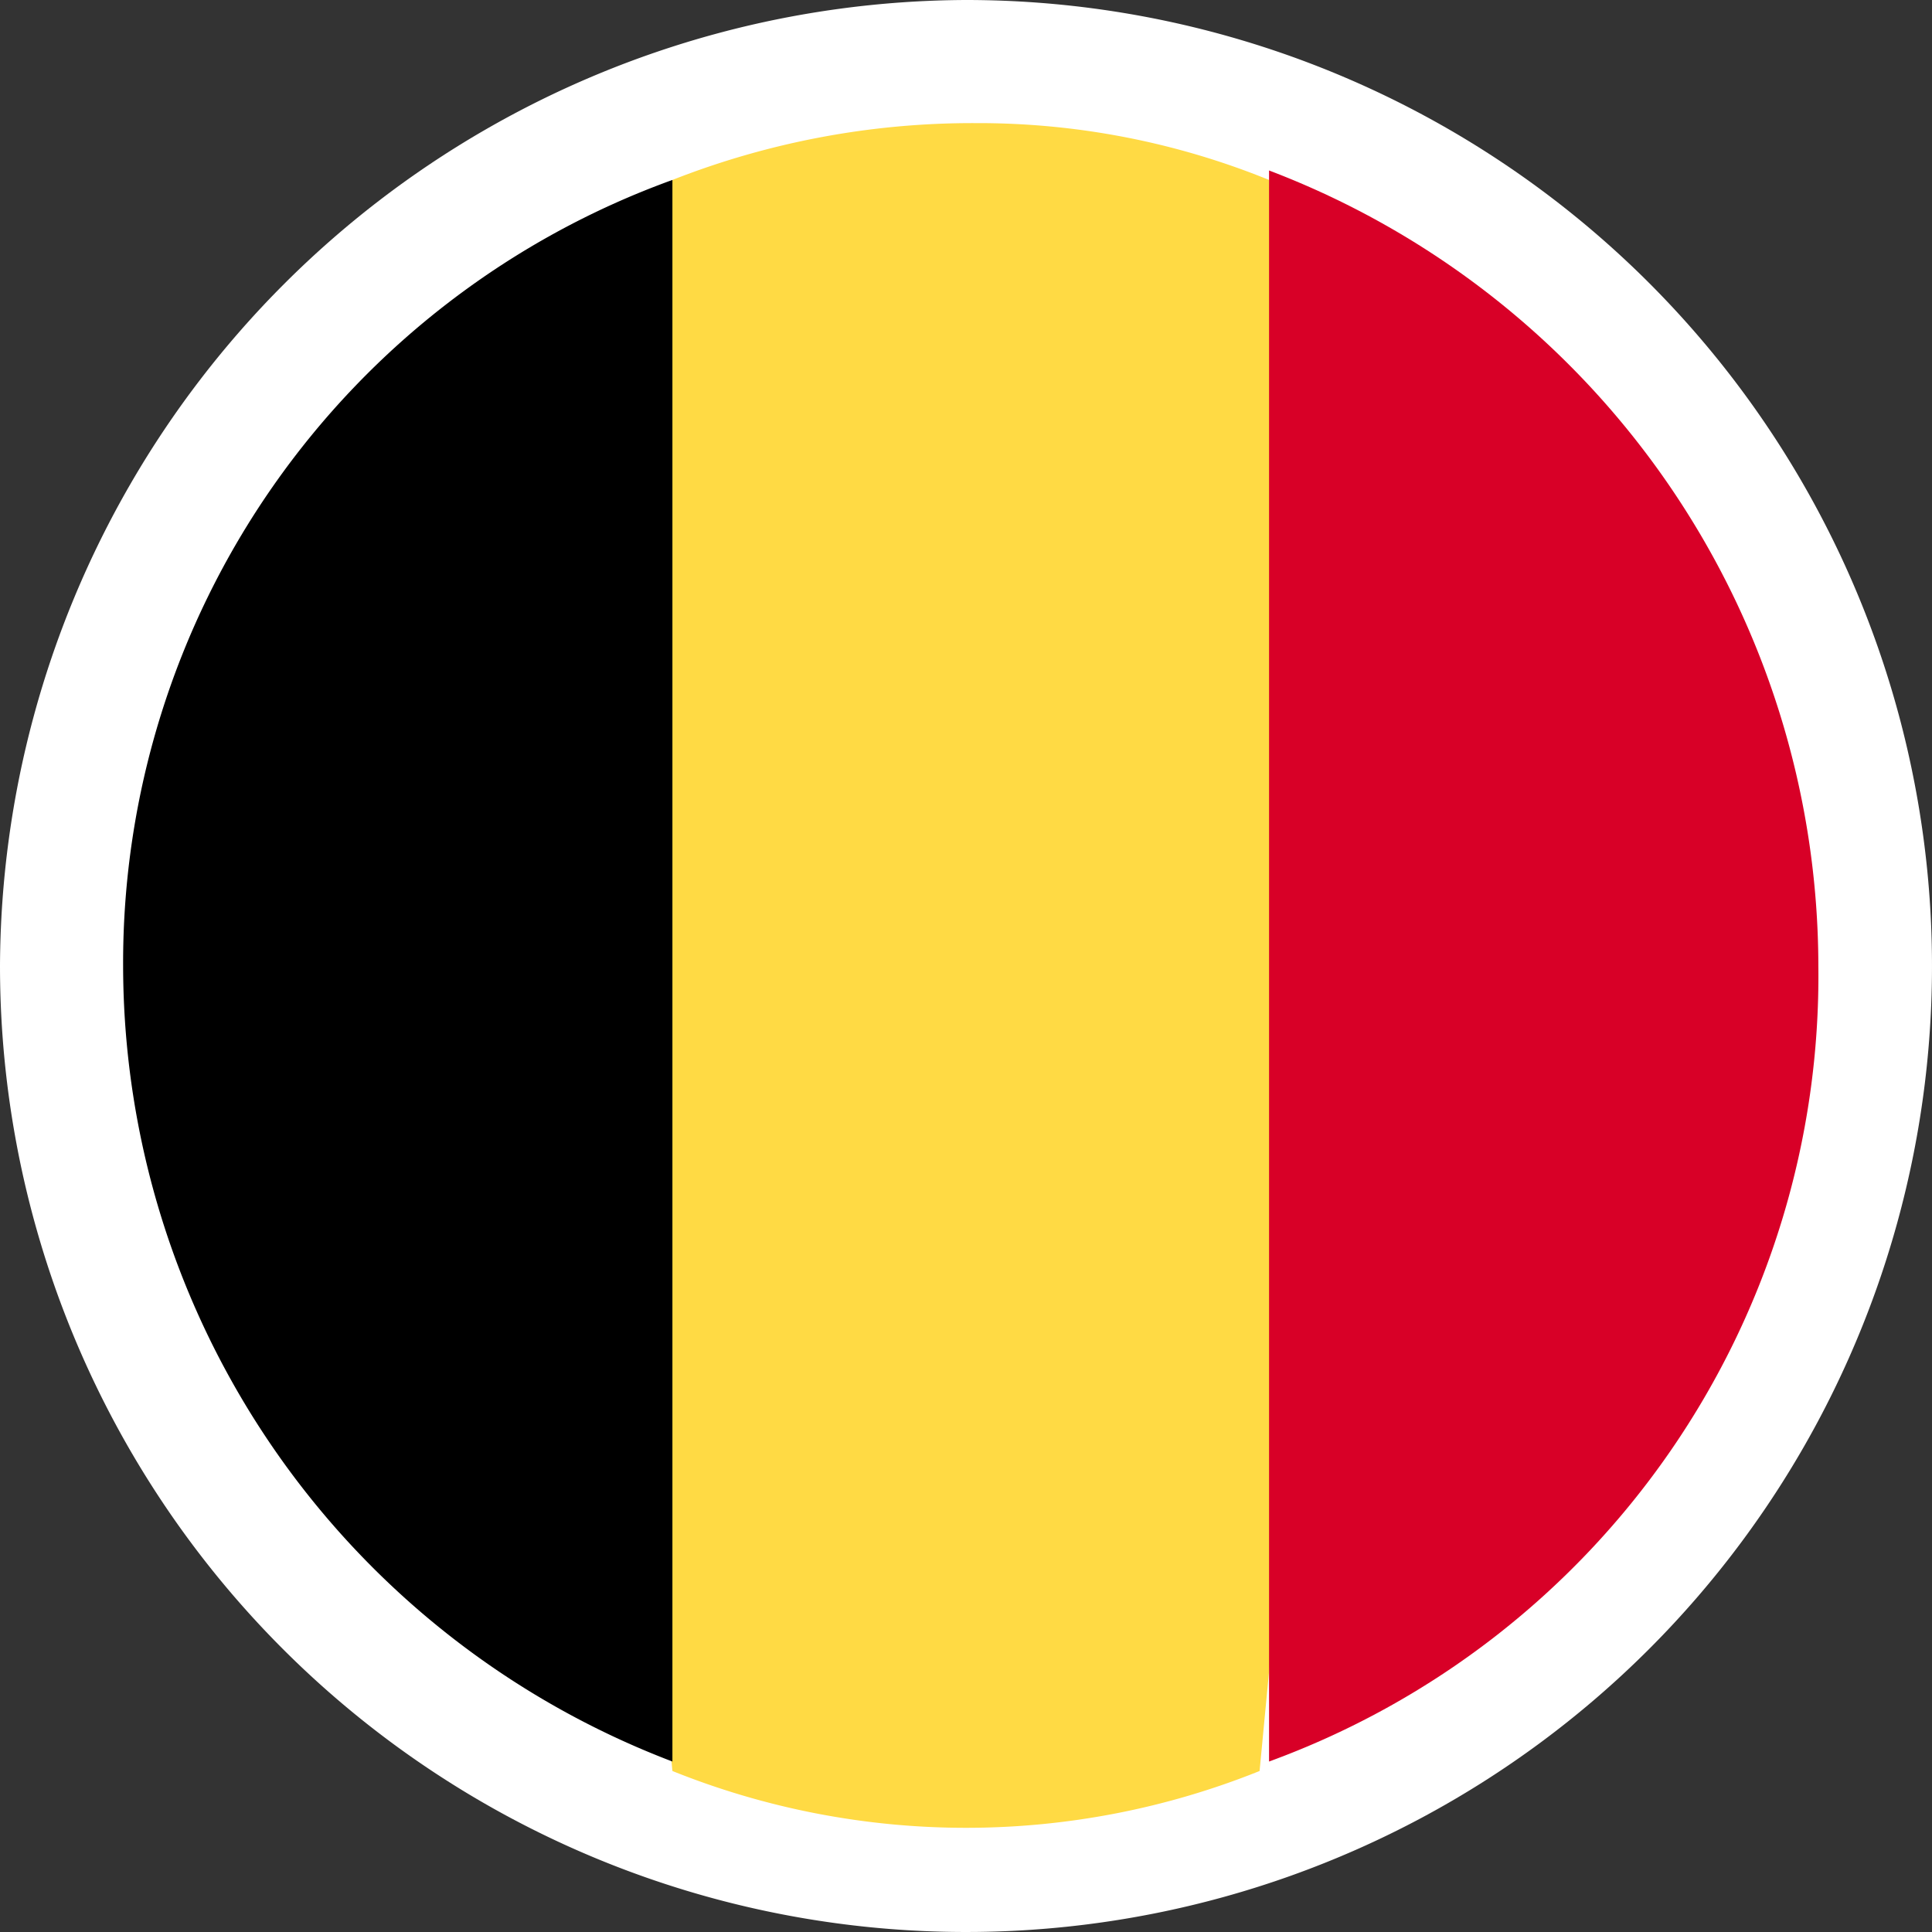 <svg xmlns="http://www.w3.org/2000/svg" viewBox="0 0 20.4 20.4"><rect x="0" y="0" width="20.4" height="20.4" fill="#333333" stroke="none"/><g id="e7d5e70a-4e8a-402c-8062-42dac96cde6e" data-name="Layer 2"><g id="b442061c-ce72-45eb-a3d9-847296f28fba" data-name="Layer 1"><path d="M10.2,0A10.2,10.2,0,1,1,0,10.2H0A10.24,10.24,0,0,1,10.2,0Z" style="fill:#fff;fill-rule:evenodd"/><path d="M13.4,1.9a8.15,8.15,0,0,0-3.1-.6,8.66,8.66,0,0,0-3.2.6l-.8,8.4.8,8.4a8.31,8.31,0,0,0,6.2,0l.8-8.4Z" style="fill:#ffda44"/><path d="M19.2,10.2a9,9,0,0,0-5.8-8.4V18.6A8.83,8.83,0,0,0,19.2,10.2Z" style="fill:#d80027"/><path d="M1.3,10.2a9,9,0,0,0,5.8,8.4V1.9A8.79,8.79,0,0,0,1.3,10.2Z"/></g></g></svg>